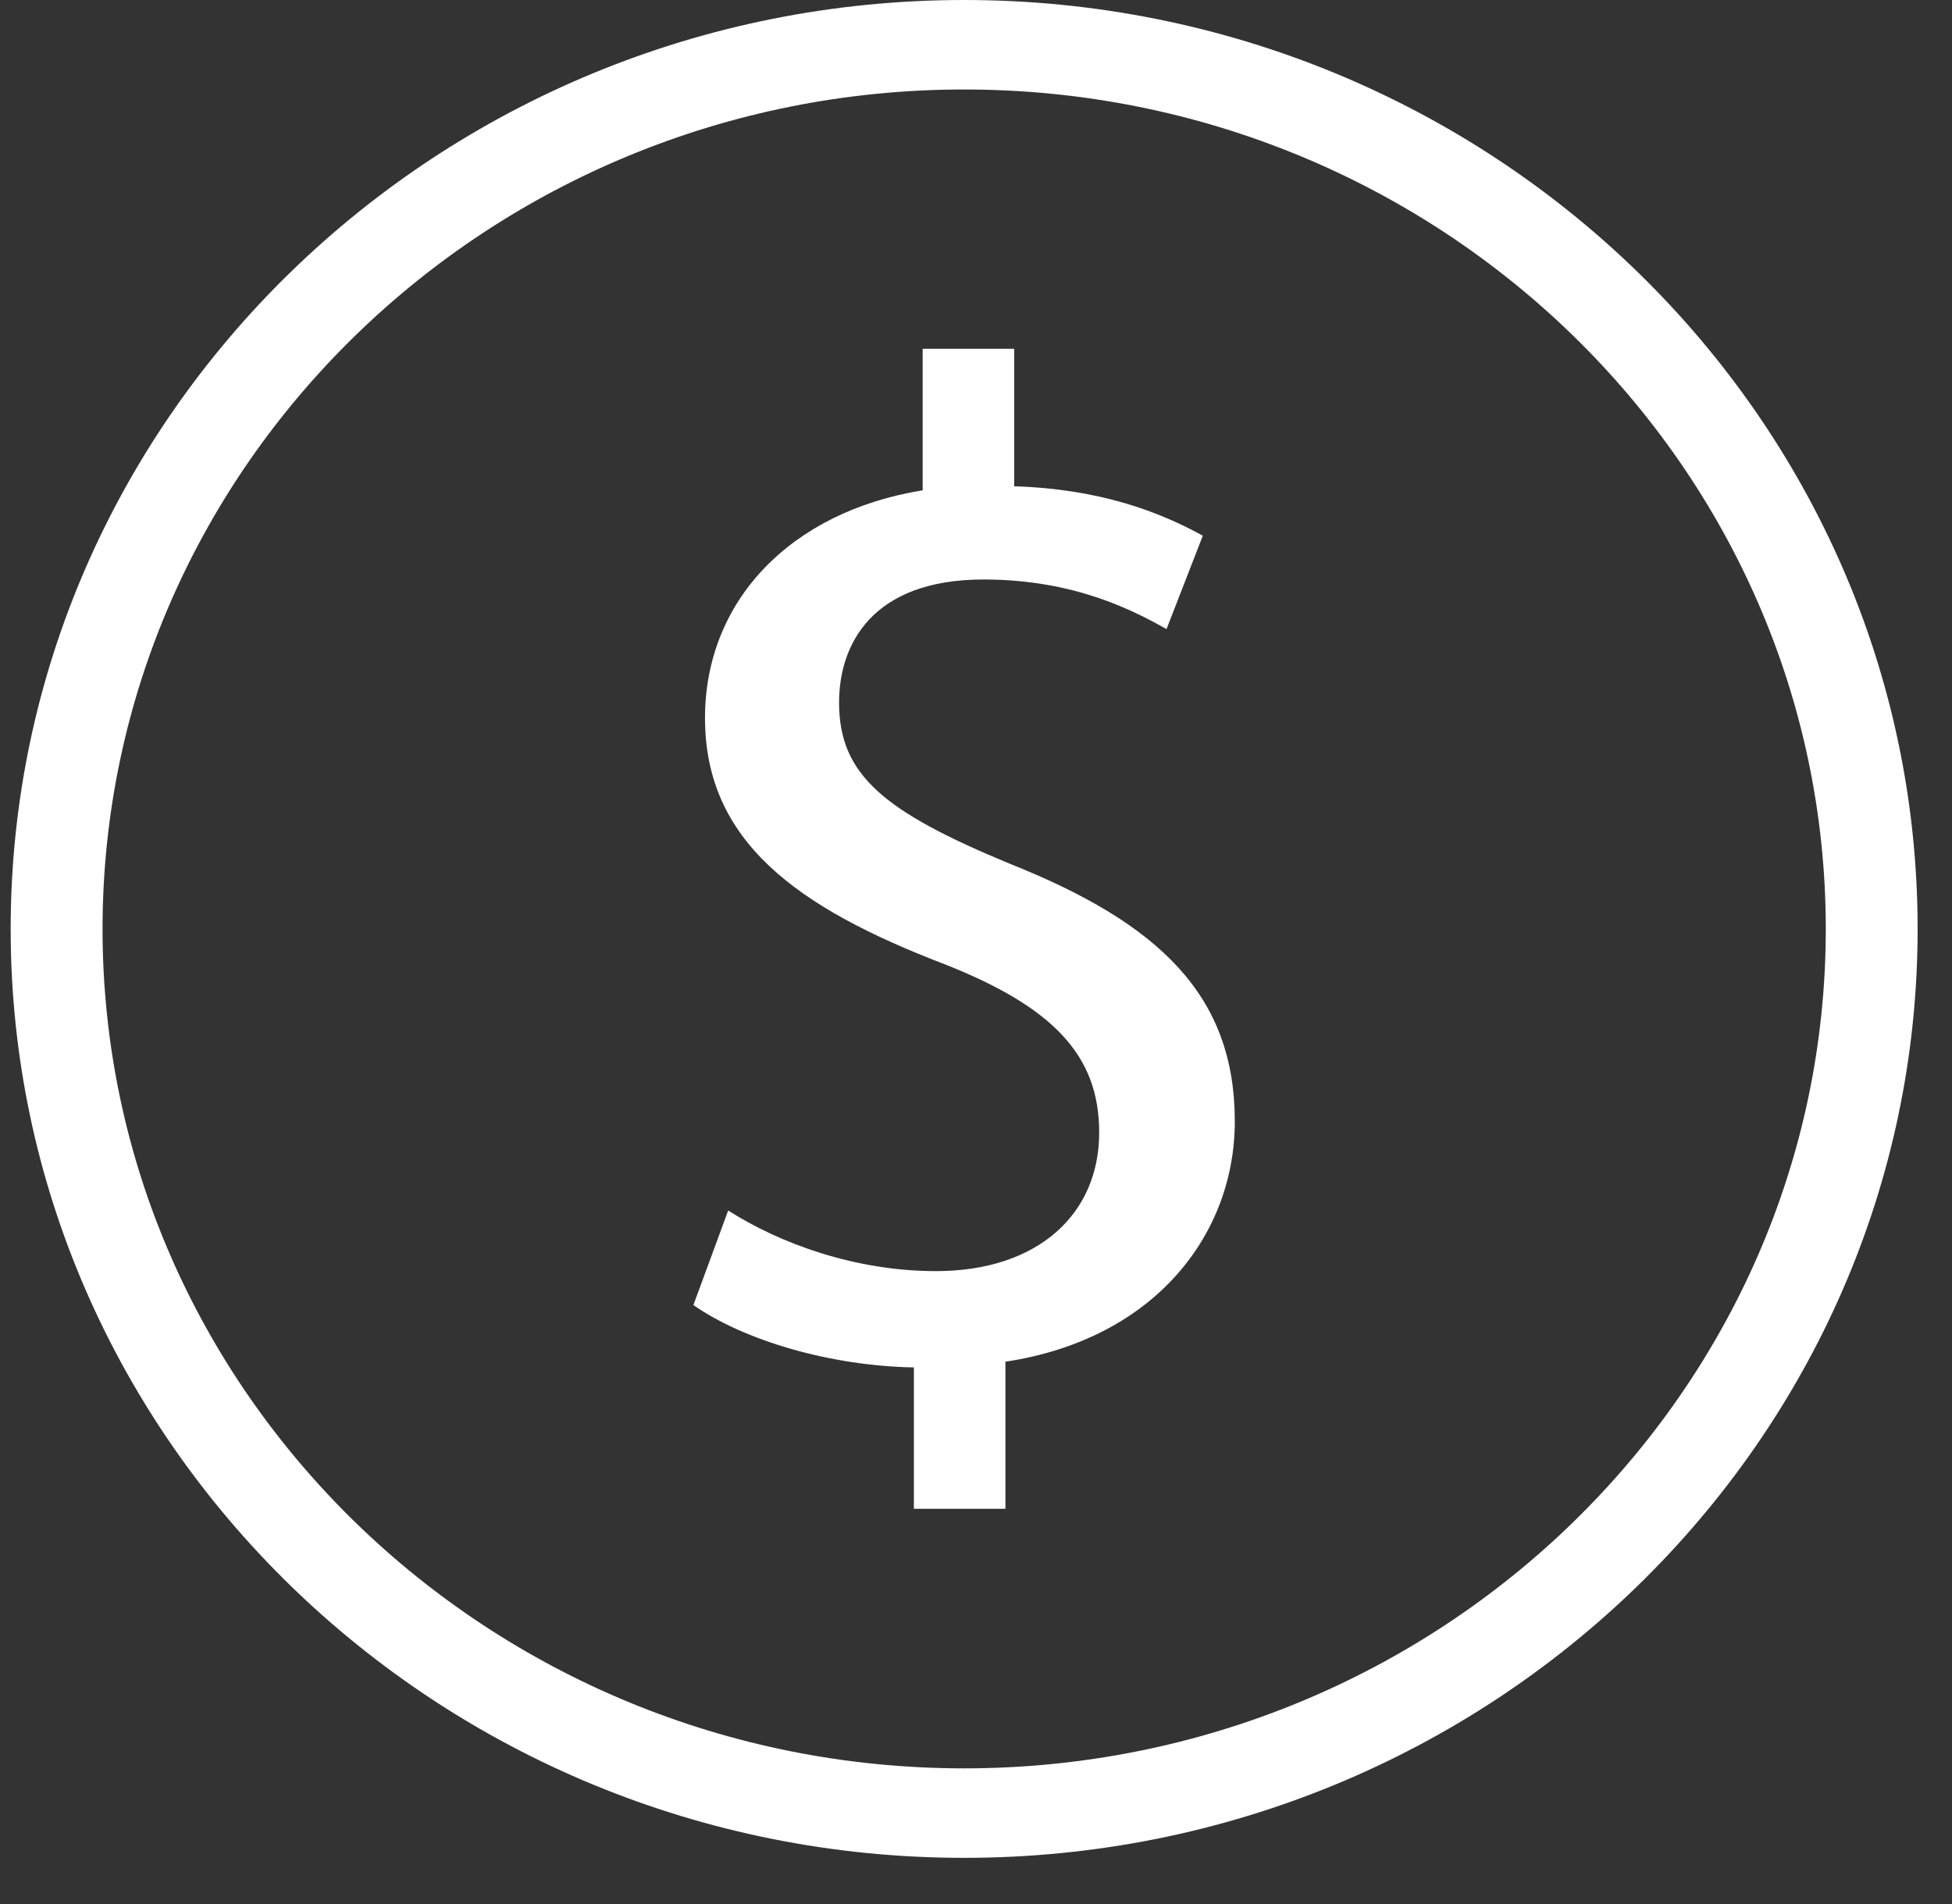 <svg width="41" height="40" viewBox="0 0 41 40" fill="none" xmlns="http://www.w3.org/2000/svg">
<rect x="0" y="0" width="41" height="40" fill="#333333" stroke="none"/>
<path d="M20.251 0C9.211 0 0.224 8.755 0.224 19.517C0.224 30.274 9.211 39.03 20.251 39.03C31.294 39.03 40.278 30.274 40.278 19.517C40.278 8.755 31.294 0 20.251 0ZM20.251 37.15C10.273 37.15 2.154 29.24 2.154 19.516C2.154 9.792 10.273 1.88 20.251 1.88C30.229 1.88 38.349 9.792 38.349 19.516C38.349 29.24 30.229 37.15 20.251 37.15Z" fill="white"/>
<path d="M21.211 18.146C18.555 17.047 17.624 16.275 17.624 14.76C17.624 13.543 18.312 12.174 20.661 12.174C22.613 12.174 23.861 12.861 24.502 13.215L25.264 11.254C24.348 10.75 23.101 10.272 21.302 10.216V7.328H19.38V10.3C16.604 10.75 14.808 12.62 14.808 15.085C14.808 17.67 16.73 19.065 19.837 20.255C22.096 21.147 23.091 22.158 23.087 23.791C23.091 25.488 21.819 26.704 19.657 26.704C17.947 26.704 16.359 26.112 15.295 25.43L14.564 27.417C15.628 28.159 17.43 28.695 19.195 28.727V31.697H21.118V28.607C24.257 28.132 25.936 25.931 25.936 23.557C25.937 20.913 24.351 19.397 21.211 18.146Z" fill="white"/>
</svg>
